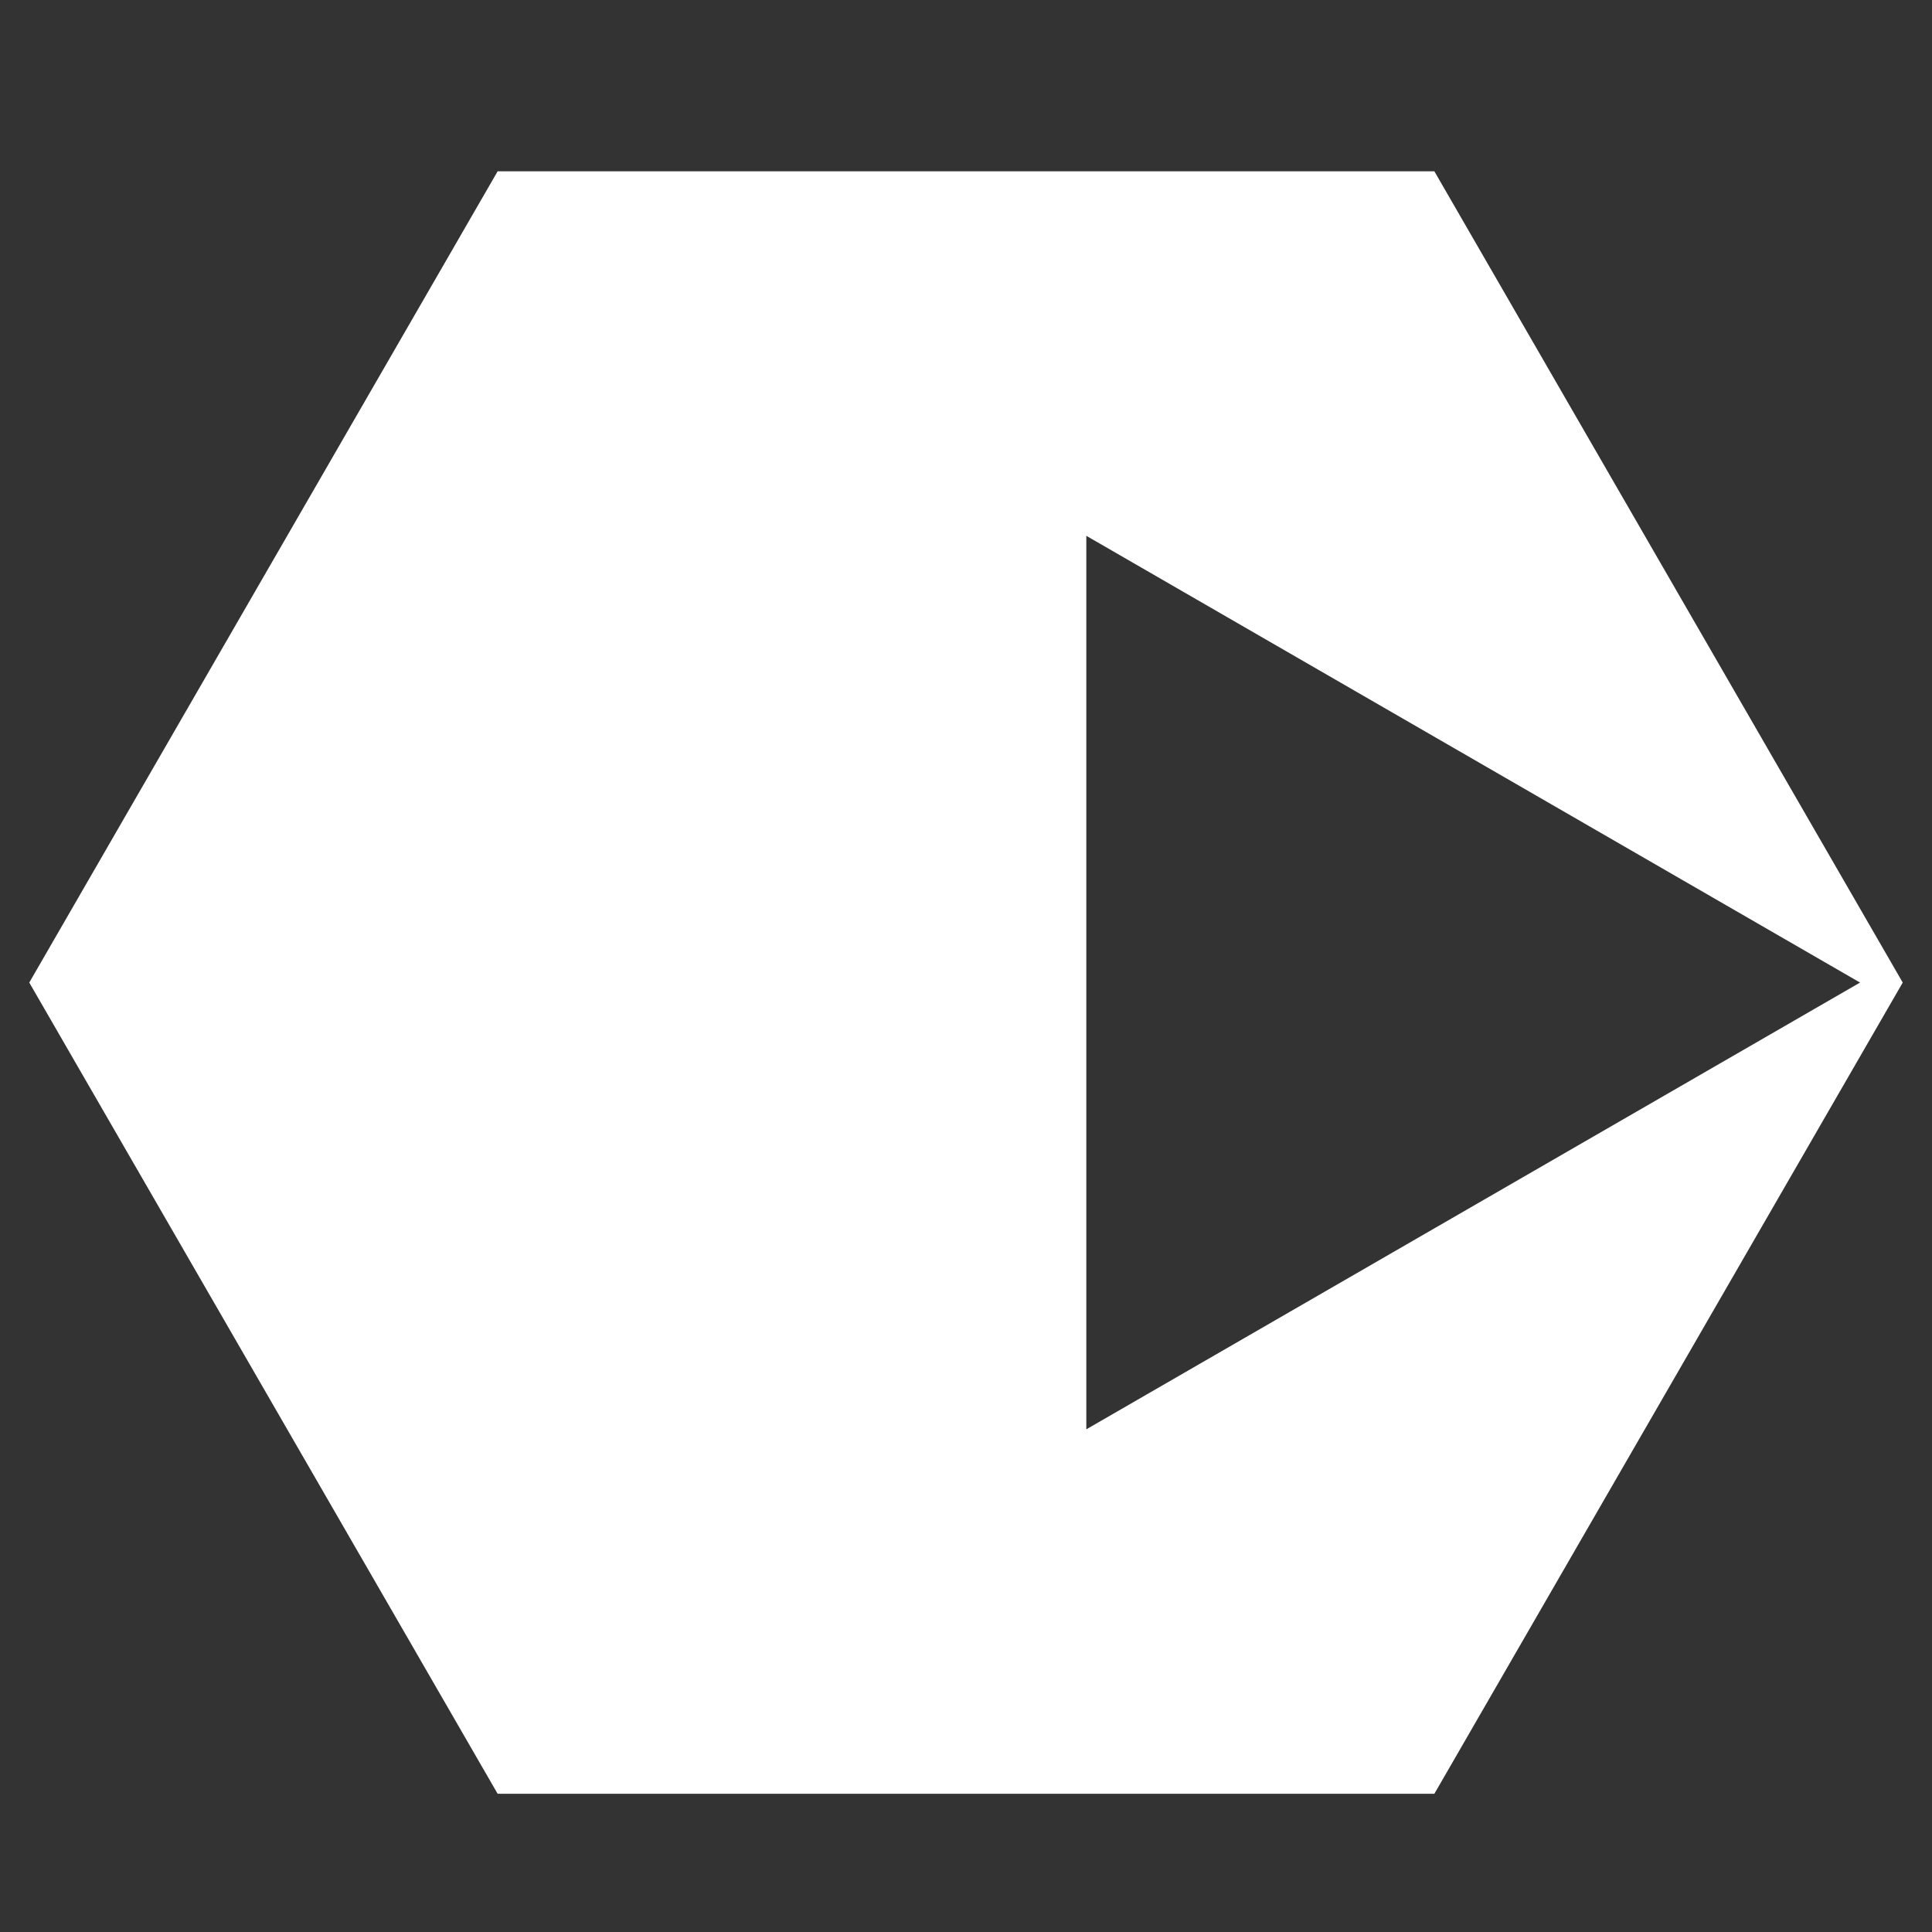 <?xml version="1.0" encoding="UTF-8"?> <svg xmlns="http://www.w3.org/2000/svg" width="33" height="33" viewBox="0 0 33 33" fill="none"><rect x="0" y="0" width="33" height="33" fill="#333333" stroke="none"/><g clip-path="url(#clip0_995_4776)"><g clip-path="url(#clip1_995_4776)"><path d="M24.5 2.926L32.5 16.783L24.5 30.639H8.5L0.5 16.783L8.5 2.926H24.5ZM18.555 24.414L31.771 16.783L18.555 9.152V24.414Z" fill="white"></path></g></g><defs><clipPath id="clip0_995_4776"><rect width="32" height="32" fill="white" transform="translate(0.5 0.783)"></rect></clipPath><clipPath id="clip1_995_4776"><rect width="32" height="27.815" fill="white" transform="translate(0.5 2.875)"></rect></clipPath></defs></svg> 